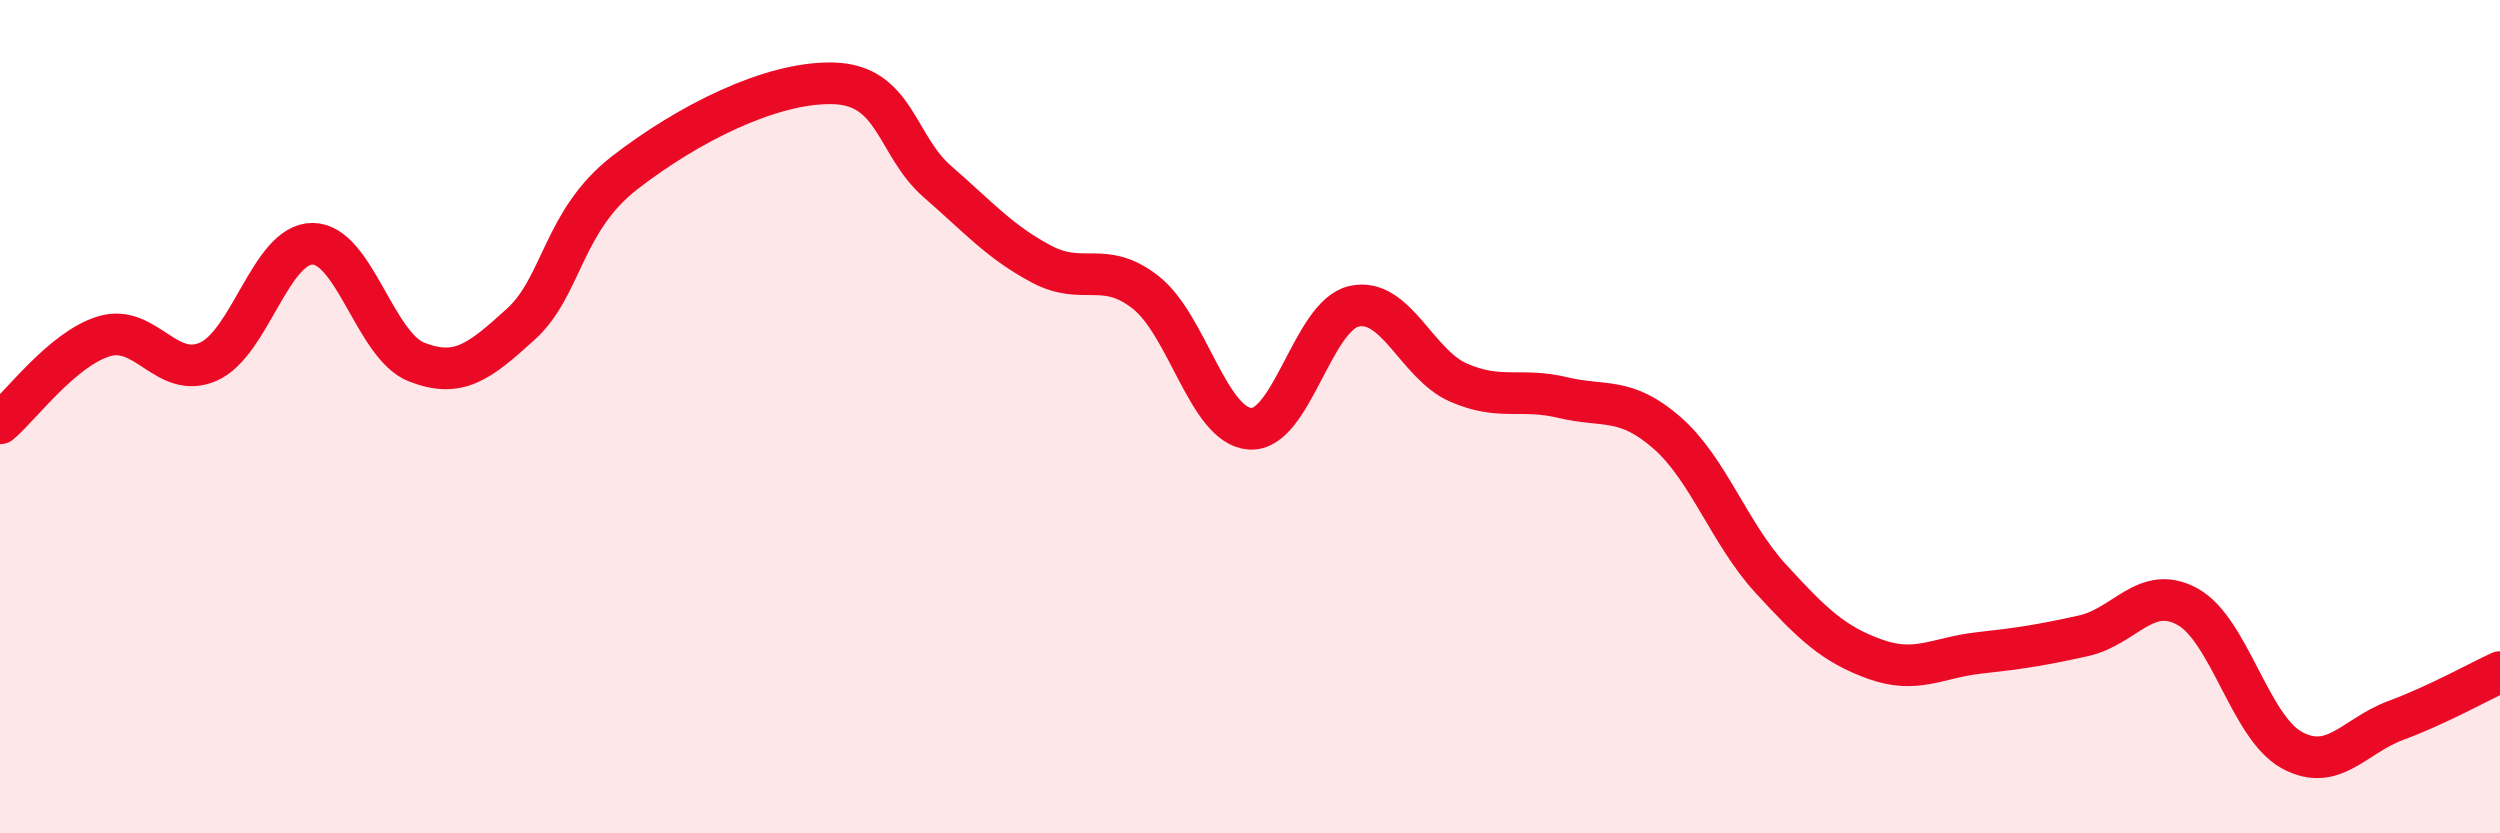 
    <svg width="60" height="20" viewBox="0 0 60 20" xmlns="http://www.w3.org/2000/svg">
      <path
        d="M 0,10.16 C 0.5,9.74 1.5,8.37 2.5,8.07 C 3.5,7.77 4,9.12 5,8.68 C 6,8.24 6.5,5.85 7.5,5.85 C 8.5,5.85 9,8.3 10,8.69 C 11,9.08 11.5,8.69 12.5,7.78 C 13.5,6.87 13.5,5.3 15,4.14 C 16.5,2.98 18.5,1.96 20,2 C 21.5,2.04 21.5,3.49 22.5,4.36 C 23.5,5.23 24,5.81 25,6.34 C 26,6.87 26.5,6.23 27.5,7.02 C 28.5,7.81 29,10.22 30,10.29 C 31,10.36 31.5,7.57 32.5,7.35 C 33.5,7.13 34,8.74 35,9.18 C 36,9.62 36.5,9.3 37.5,9.54 C 38.5,9.78 39,9.51 40,10.38 C 41,11.25 41.5,12.8 42.5,13.89 C 43.5,14.98 44,15.46 45,15.82 C 46,16.18 46.5,15.78 47.5,15.67 C 48.5,15.56 49,15.48 50,15.26 C 51,15.04 51.5,14.01 52.5,14.56 C 53.5,15.11 54,17.45 55,18 C 56,18.55 56.5,17.66 57.5,17.29 C 58.5,16.92 59.5,16.36 60,16.13L60 20L0 20Z"
        fill="#EB0A25"
        opacity="0.1"
        stroke-linecap="round"
        stroke-linejoin="round"
      />
      <path
        d="M 0,10.16 C 0.5,9.74 1.5,8.37 2.5,8.07 C 3.5,7.77 4,9.12 5,8.68 C 6,8.24 6.5,5.85 7.5,5.85 C 8.5,5.85 9,8.3 10,8.69 C 11,9.08 11.5,8.69 12.5,7.78 C 13.5,6.87 13.5,5.3 15,4.14 C 16.5,2.98 18.5,1.96 20,2 C 21.5,2.04 21.5,3.49 22.5,4.36 C 23.5,5.23 24,5.81 25,6.34 C 26,6.87 26.5,6.23 27.5,7.02 C 28.5,7.81 29,10.22 30,10.29 C 31,10.36 31.5,7.57 32.5,7.35 C 33.5,7.13 34,8.74 35,9.18 C 36,9.62 36.5,9.3 37.5,9.54 C 38.5,9.78 39,9.51 40,10.38 C 41,11.25 41.5,12.8 42.5,13.89 C 43.5,14.98 44,15.46 45,15.82 C 46,16.18 46.5,15.78 47.5,15.67 C 48.5,15.56 49,15.48 50,15.26 C 51,15.04 51.5,14.01 52.5,14.56 C 53.5,15.11 54,17.45 55,18 C 56,18.55 56.5,17.66 57.5,17.29 C 58.5,16.92 59.5,16.36 60,16.13"
        stroke="#EB0A25"
        stroke-width="1"
        fill="none"
        stroke-linecap="round"
        stroke-linejoin="round"
      />
    </svg>
  